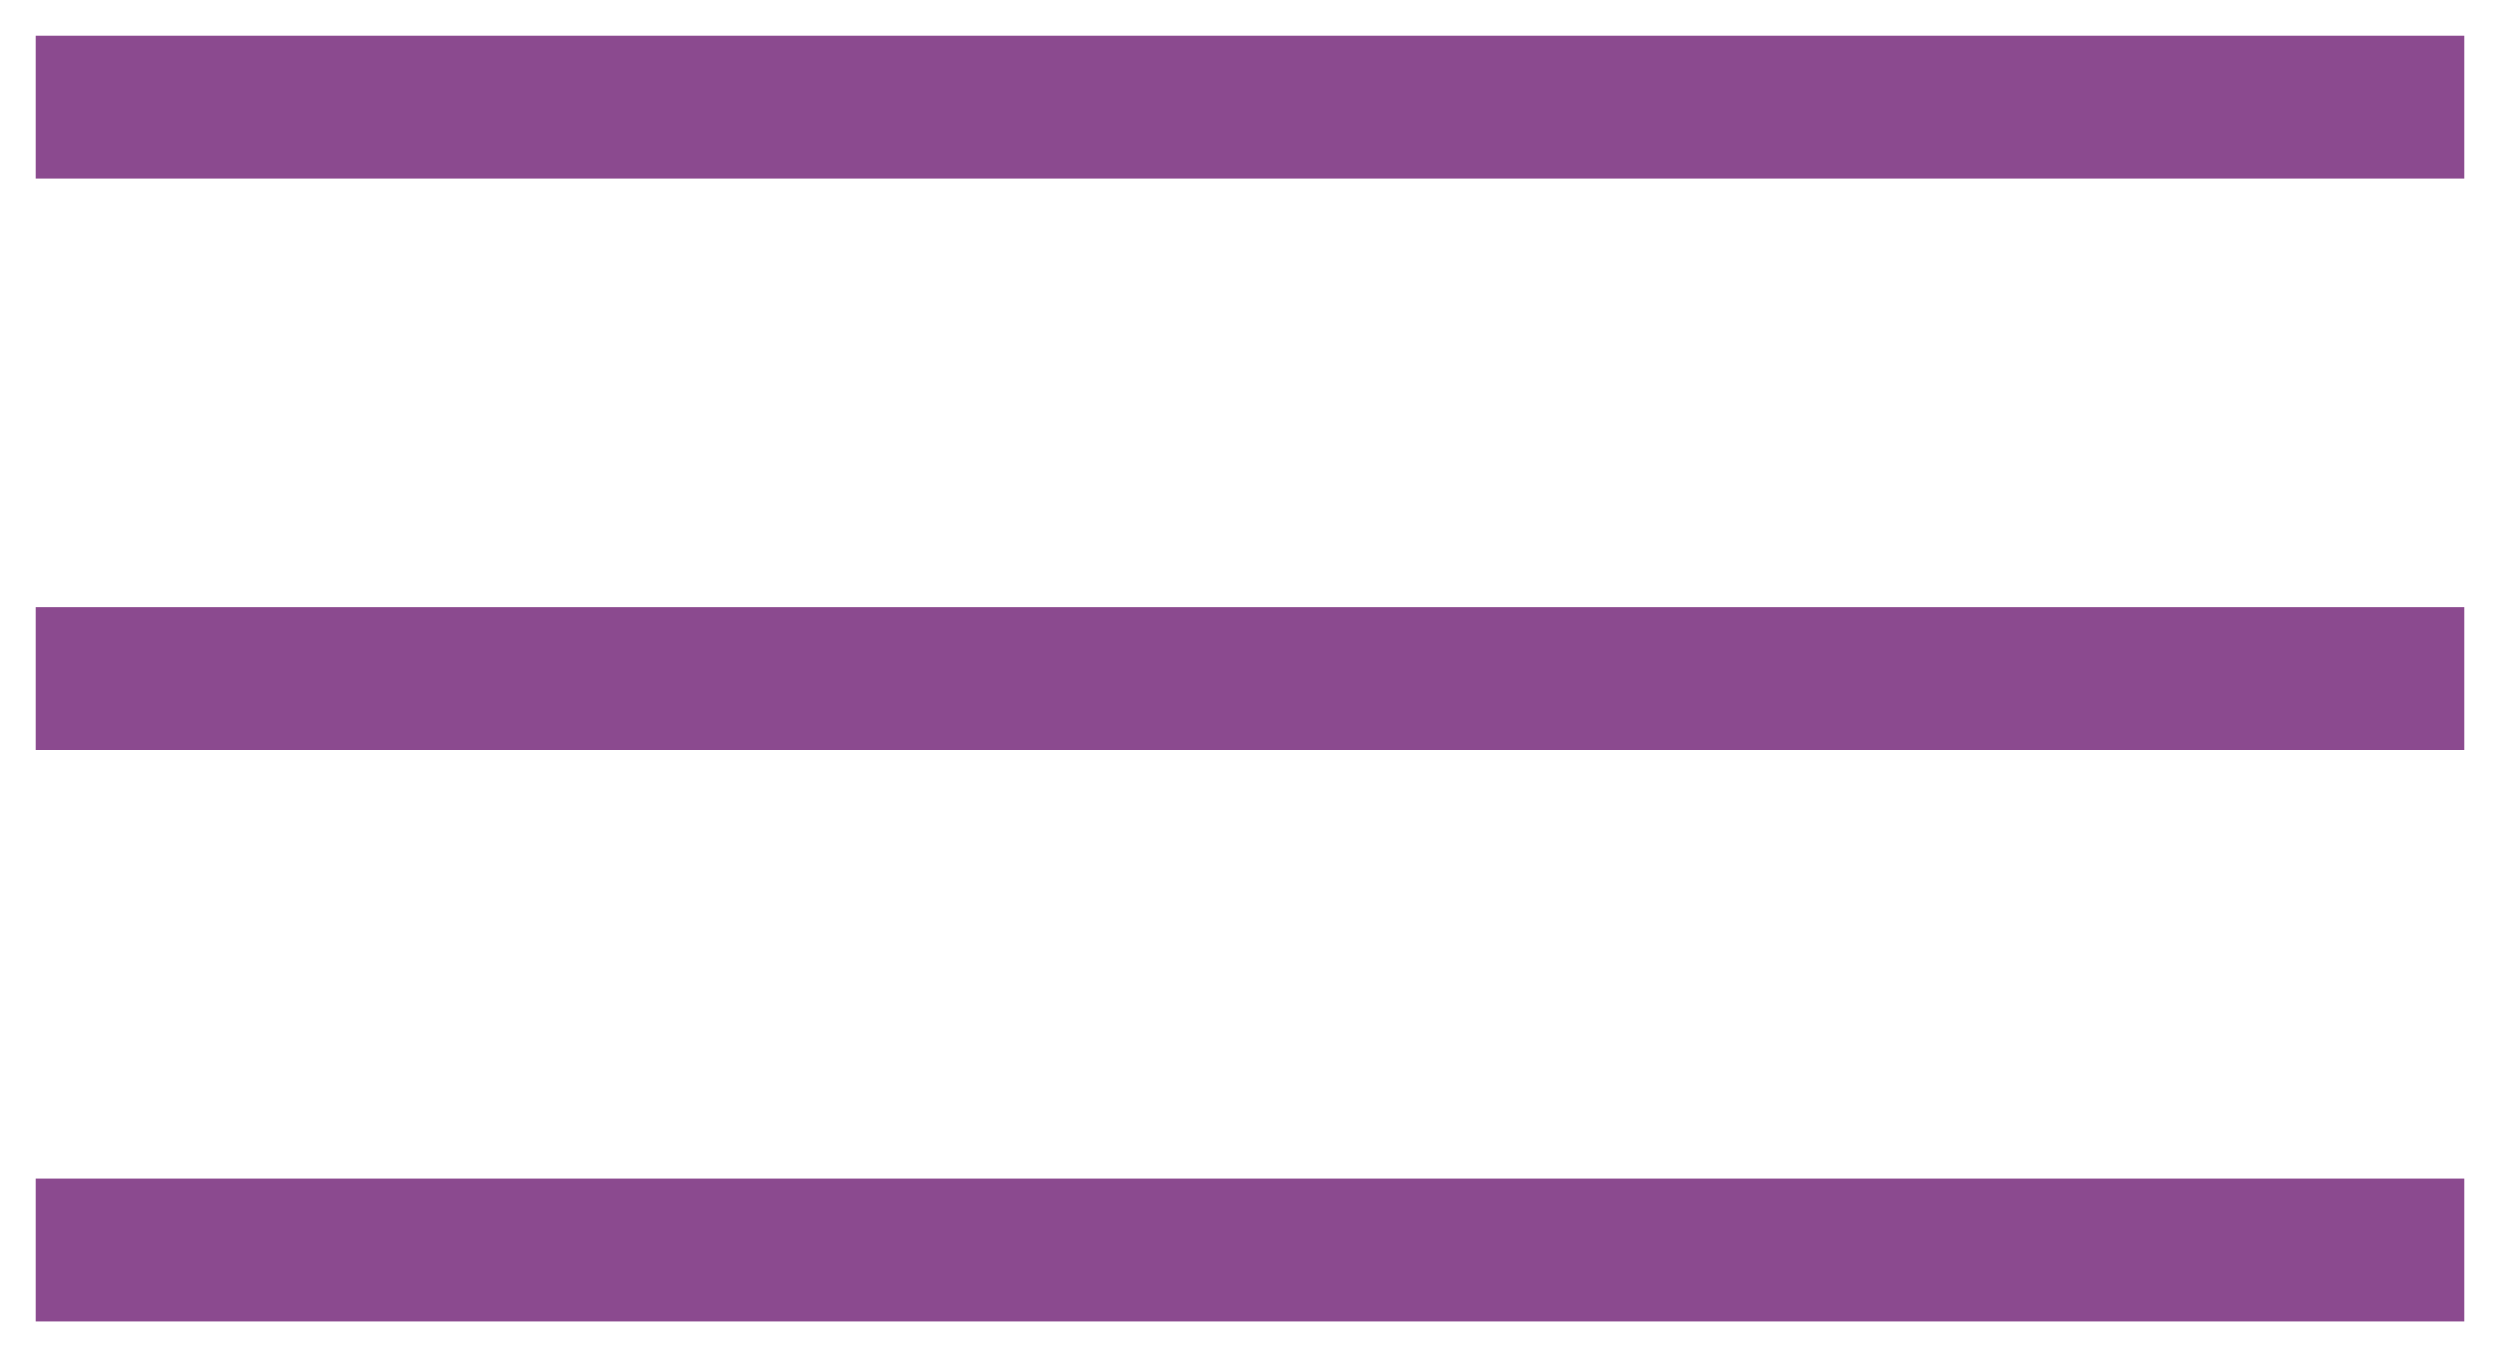 <?xml version="1.0" encoding="UTF-8"?> <svg xmlns="http://www.w3.org/2000/svg" width="35" height="19" viewBox="0 0 35 19" fill="none"><path d="M0.5 1.5H34.5" stroke="#8B4A8F" stroke-width="2"></path><path d="M0.5 9.5H34.5" stroke="#8B4A8F" stroke-width="2"></path><path d="M0.5 17.5H34.5" stroke="#8B4A8F" stroke-width="2"></path></svg> 